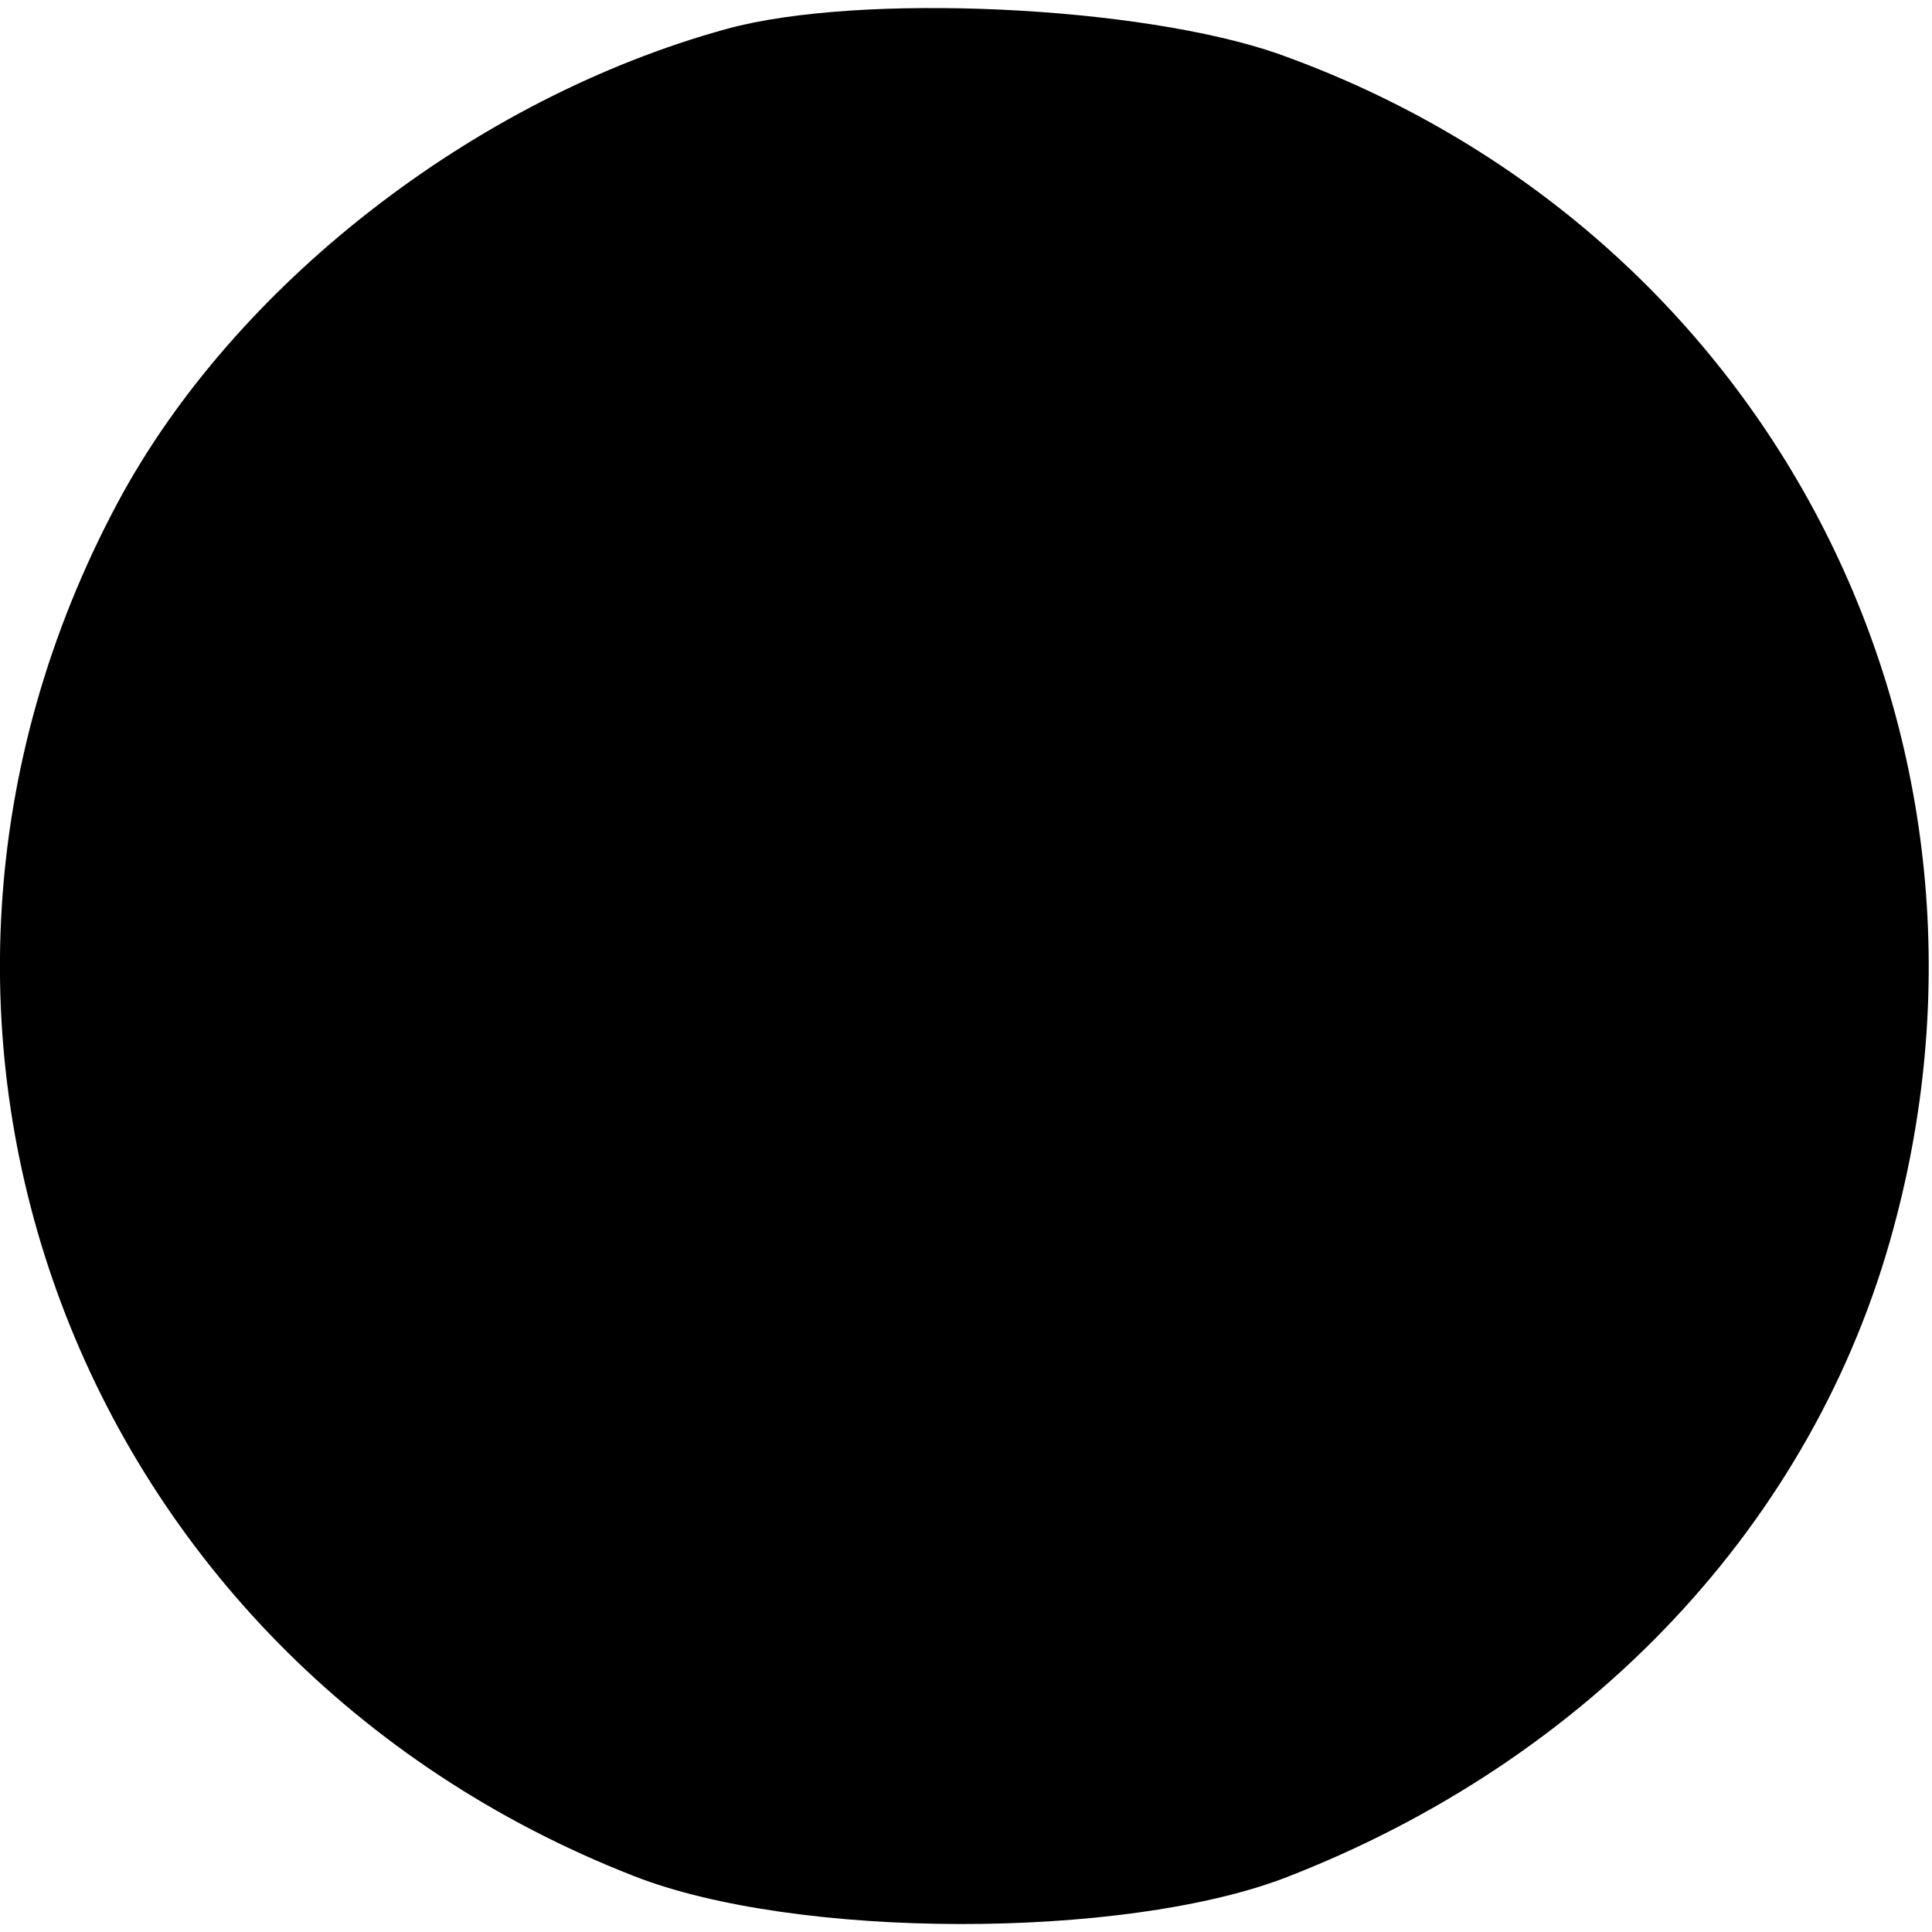 <?xml version="1.0" standalone="no"?>
<!DOCTYPE svg PUBLIC "-//W3C//DTD SVG 20010904//EN"
 "http://www.w3.org/TR/2001/REC-SVG-20010904/DTD/svg10.dtd">
<svg version="1.0" xmlns="http://www.w3.org/2000/svg"
 width="100pt" height="100pt" viewBox="0 0 100 100"
 preserveAspectRatio="xMidYMid meet">
<g transform="translate(0,100) scale(0.1,-0.1)"
fill="#000000" stroke="none">
<path d="M376 985 c-131 -36 -255 -133 -315 -245 -145 -271 -22 -598 267 -711
84 -33 253 -33 337 -1 158 61 274 184 315 336 70 257 -66 518 -318 608 -71 25
-217 32 -286 13z"/>
</g>
</svg>
